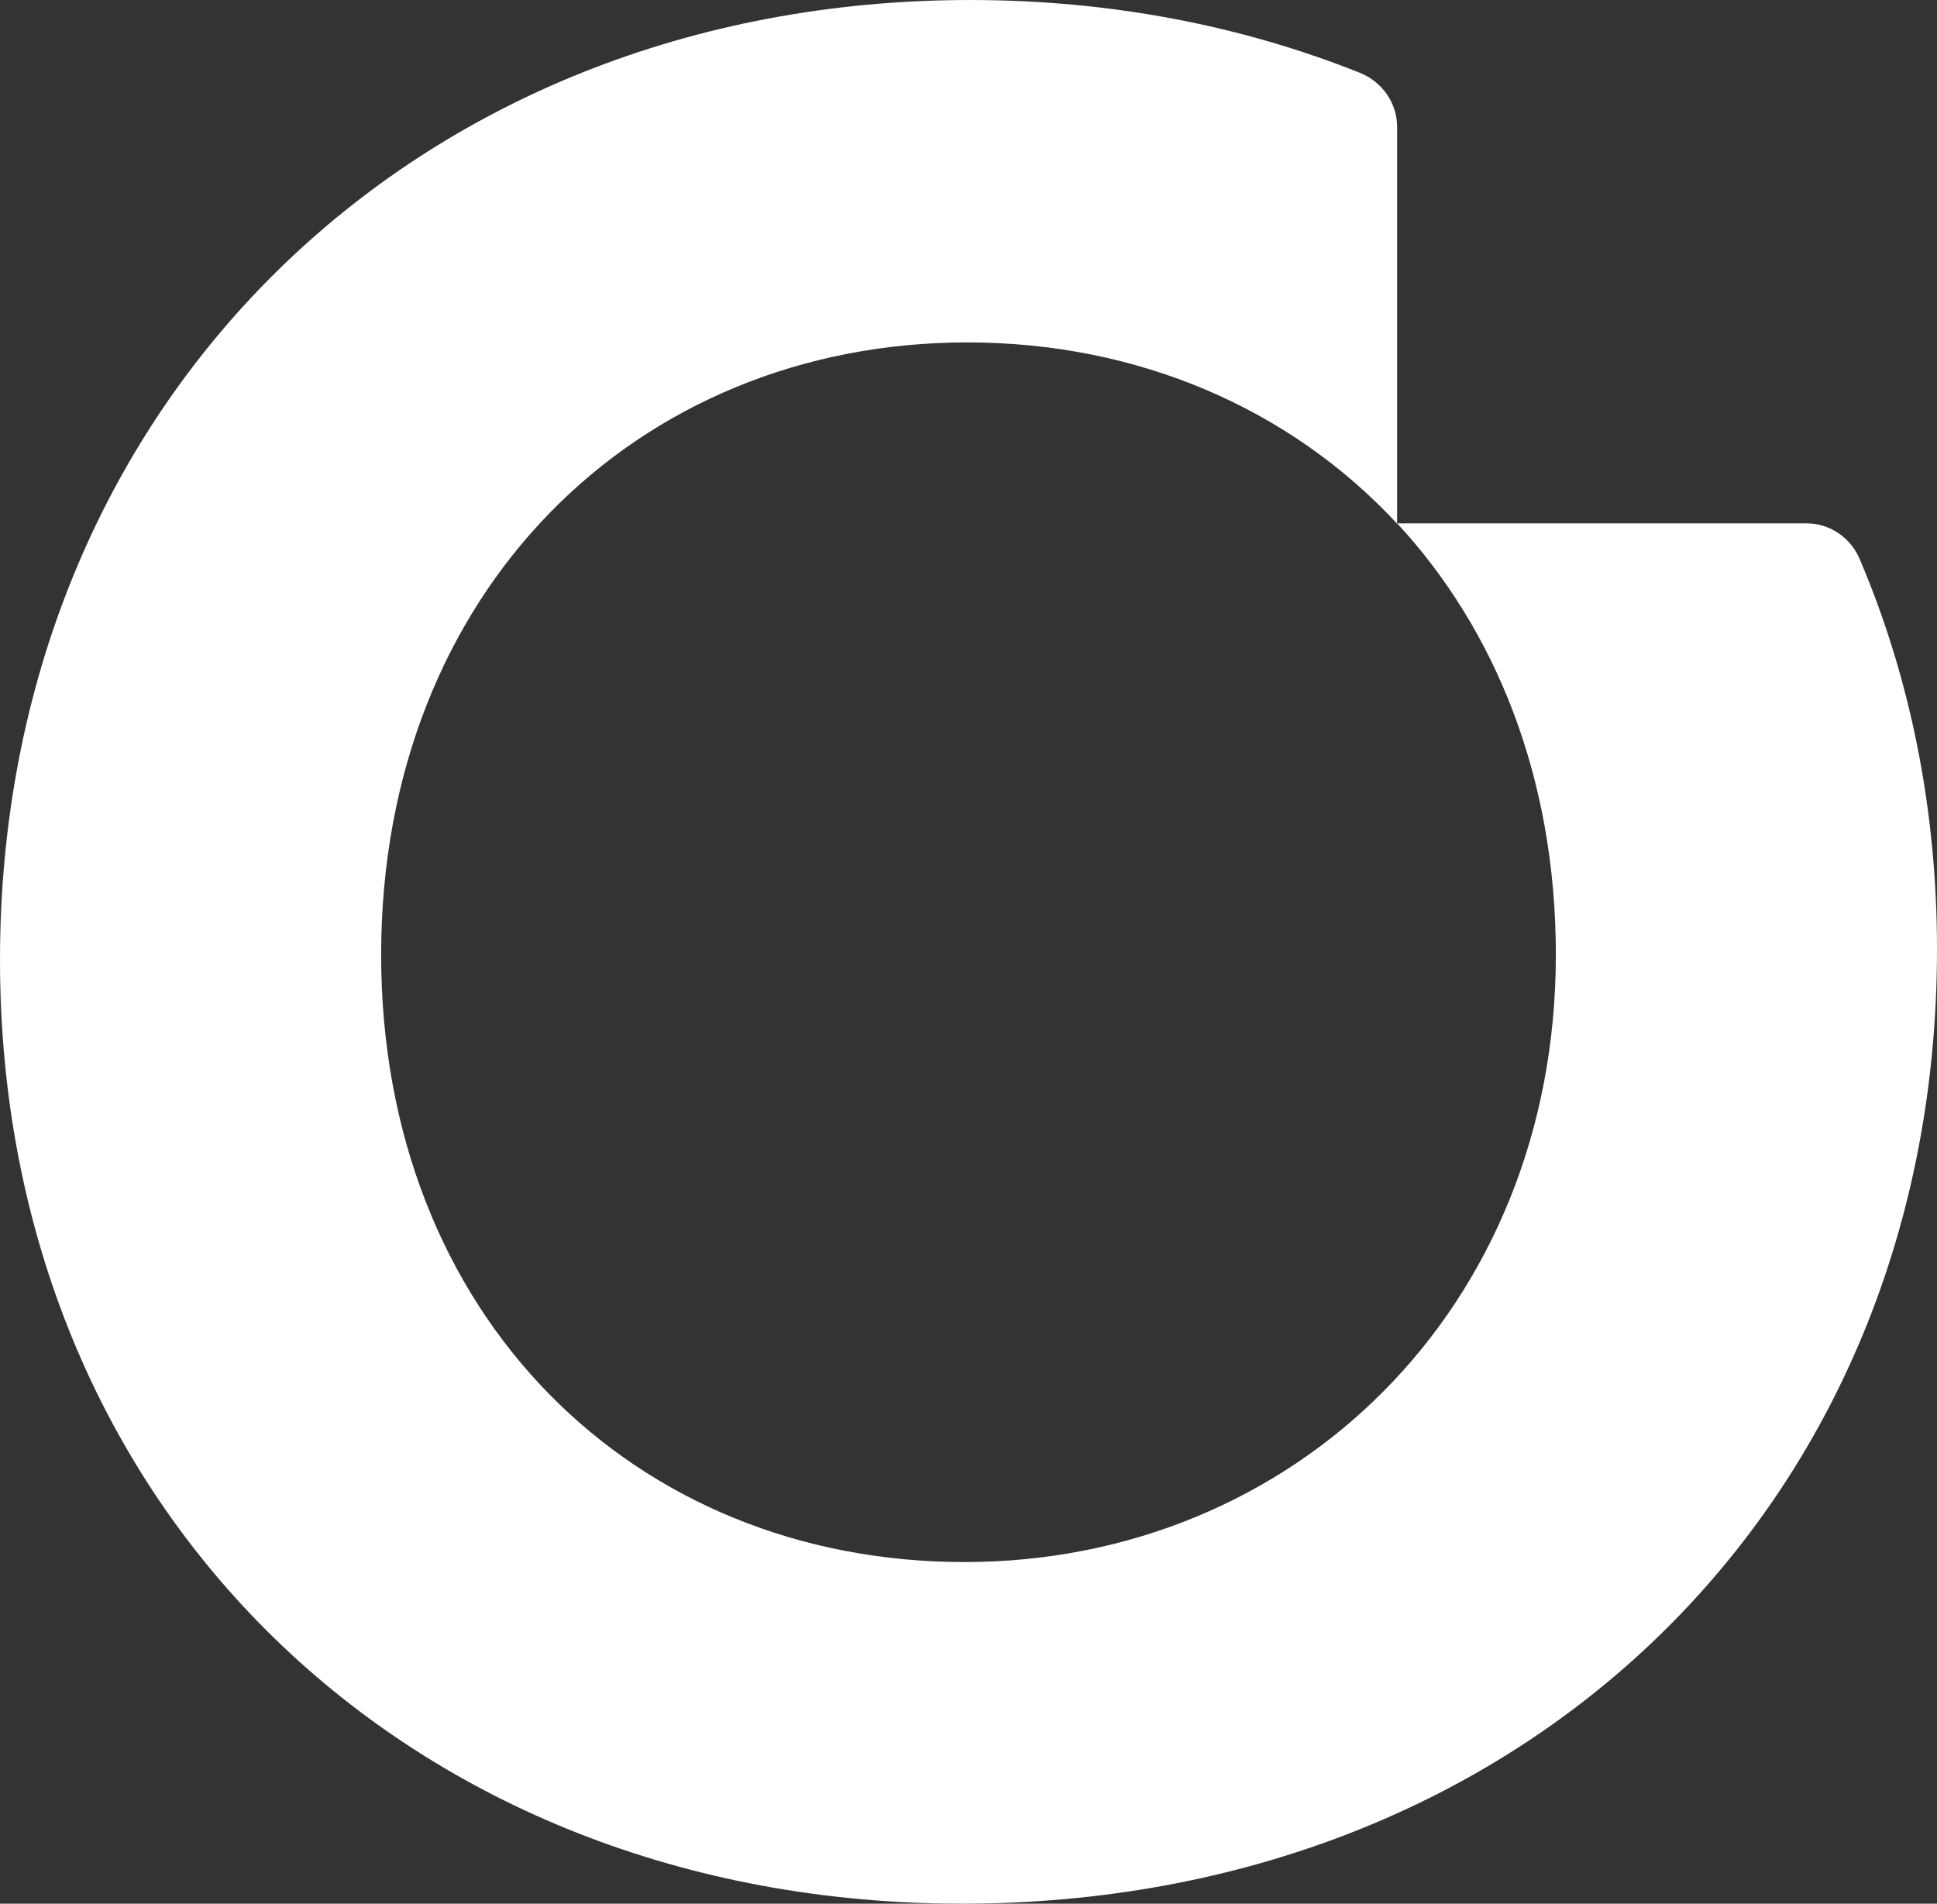 <?xml version="1.0" encoding="UTF-8"?> <!-- Generator: Adobe Illustrator 19.2.0, SVG Export Plug-In . SVG Version: 6.00 Build 0) --> <svg xmlns="http://www.w3.org/2000/svg" xmlns:xlink="http://www.w3.org/1999/xlink" id="Layer_1" x="0px" y="0px" viewBox="0 0 489.4 480.9" style="enable-background:new 0 0 489.4 480.9;" xml:space="preserve"><rect x="0" y="0" width="489.4" height="480.9" fill="#333333" stroke="none"/> <style type="text/css"> .st0{fill:#FFFFFF;} </style> <g id="Isolation_Mode"> <path class="st0" d="M393.1,241.2c0,89.6-66.4,153.4-149.4,153.4c-83.7,0-147.4-62.4-147.4-153.4c0-91.6,64.4-154.7,148.1-154.7 c43.1,0,81.6,16.7,108.6,45.8V32.1c0-6-3.7-11.4-9.4-13.7C313.8,6.5,280.6,0,245,0C104.3,0.1,0,102.4,0,242.5 c0,138.8,103.6,238.4,243,238.4c142.1,0,246.4-100.9,246.4-241.1c0-35.7-6.9-68.9-19.5-98.5c-2.3-5.5-7.6-9.1-13.5-9.1l-103.4,0 C377.9,159.1,393.1,196.5,393.1,241.2z"></path> </g> </svg> 